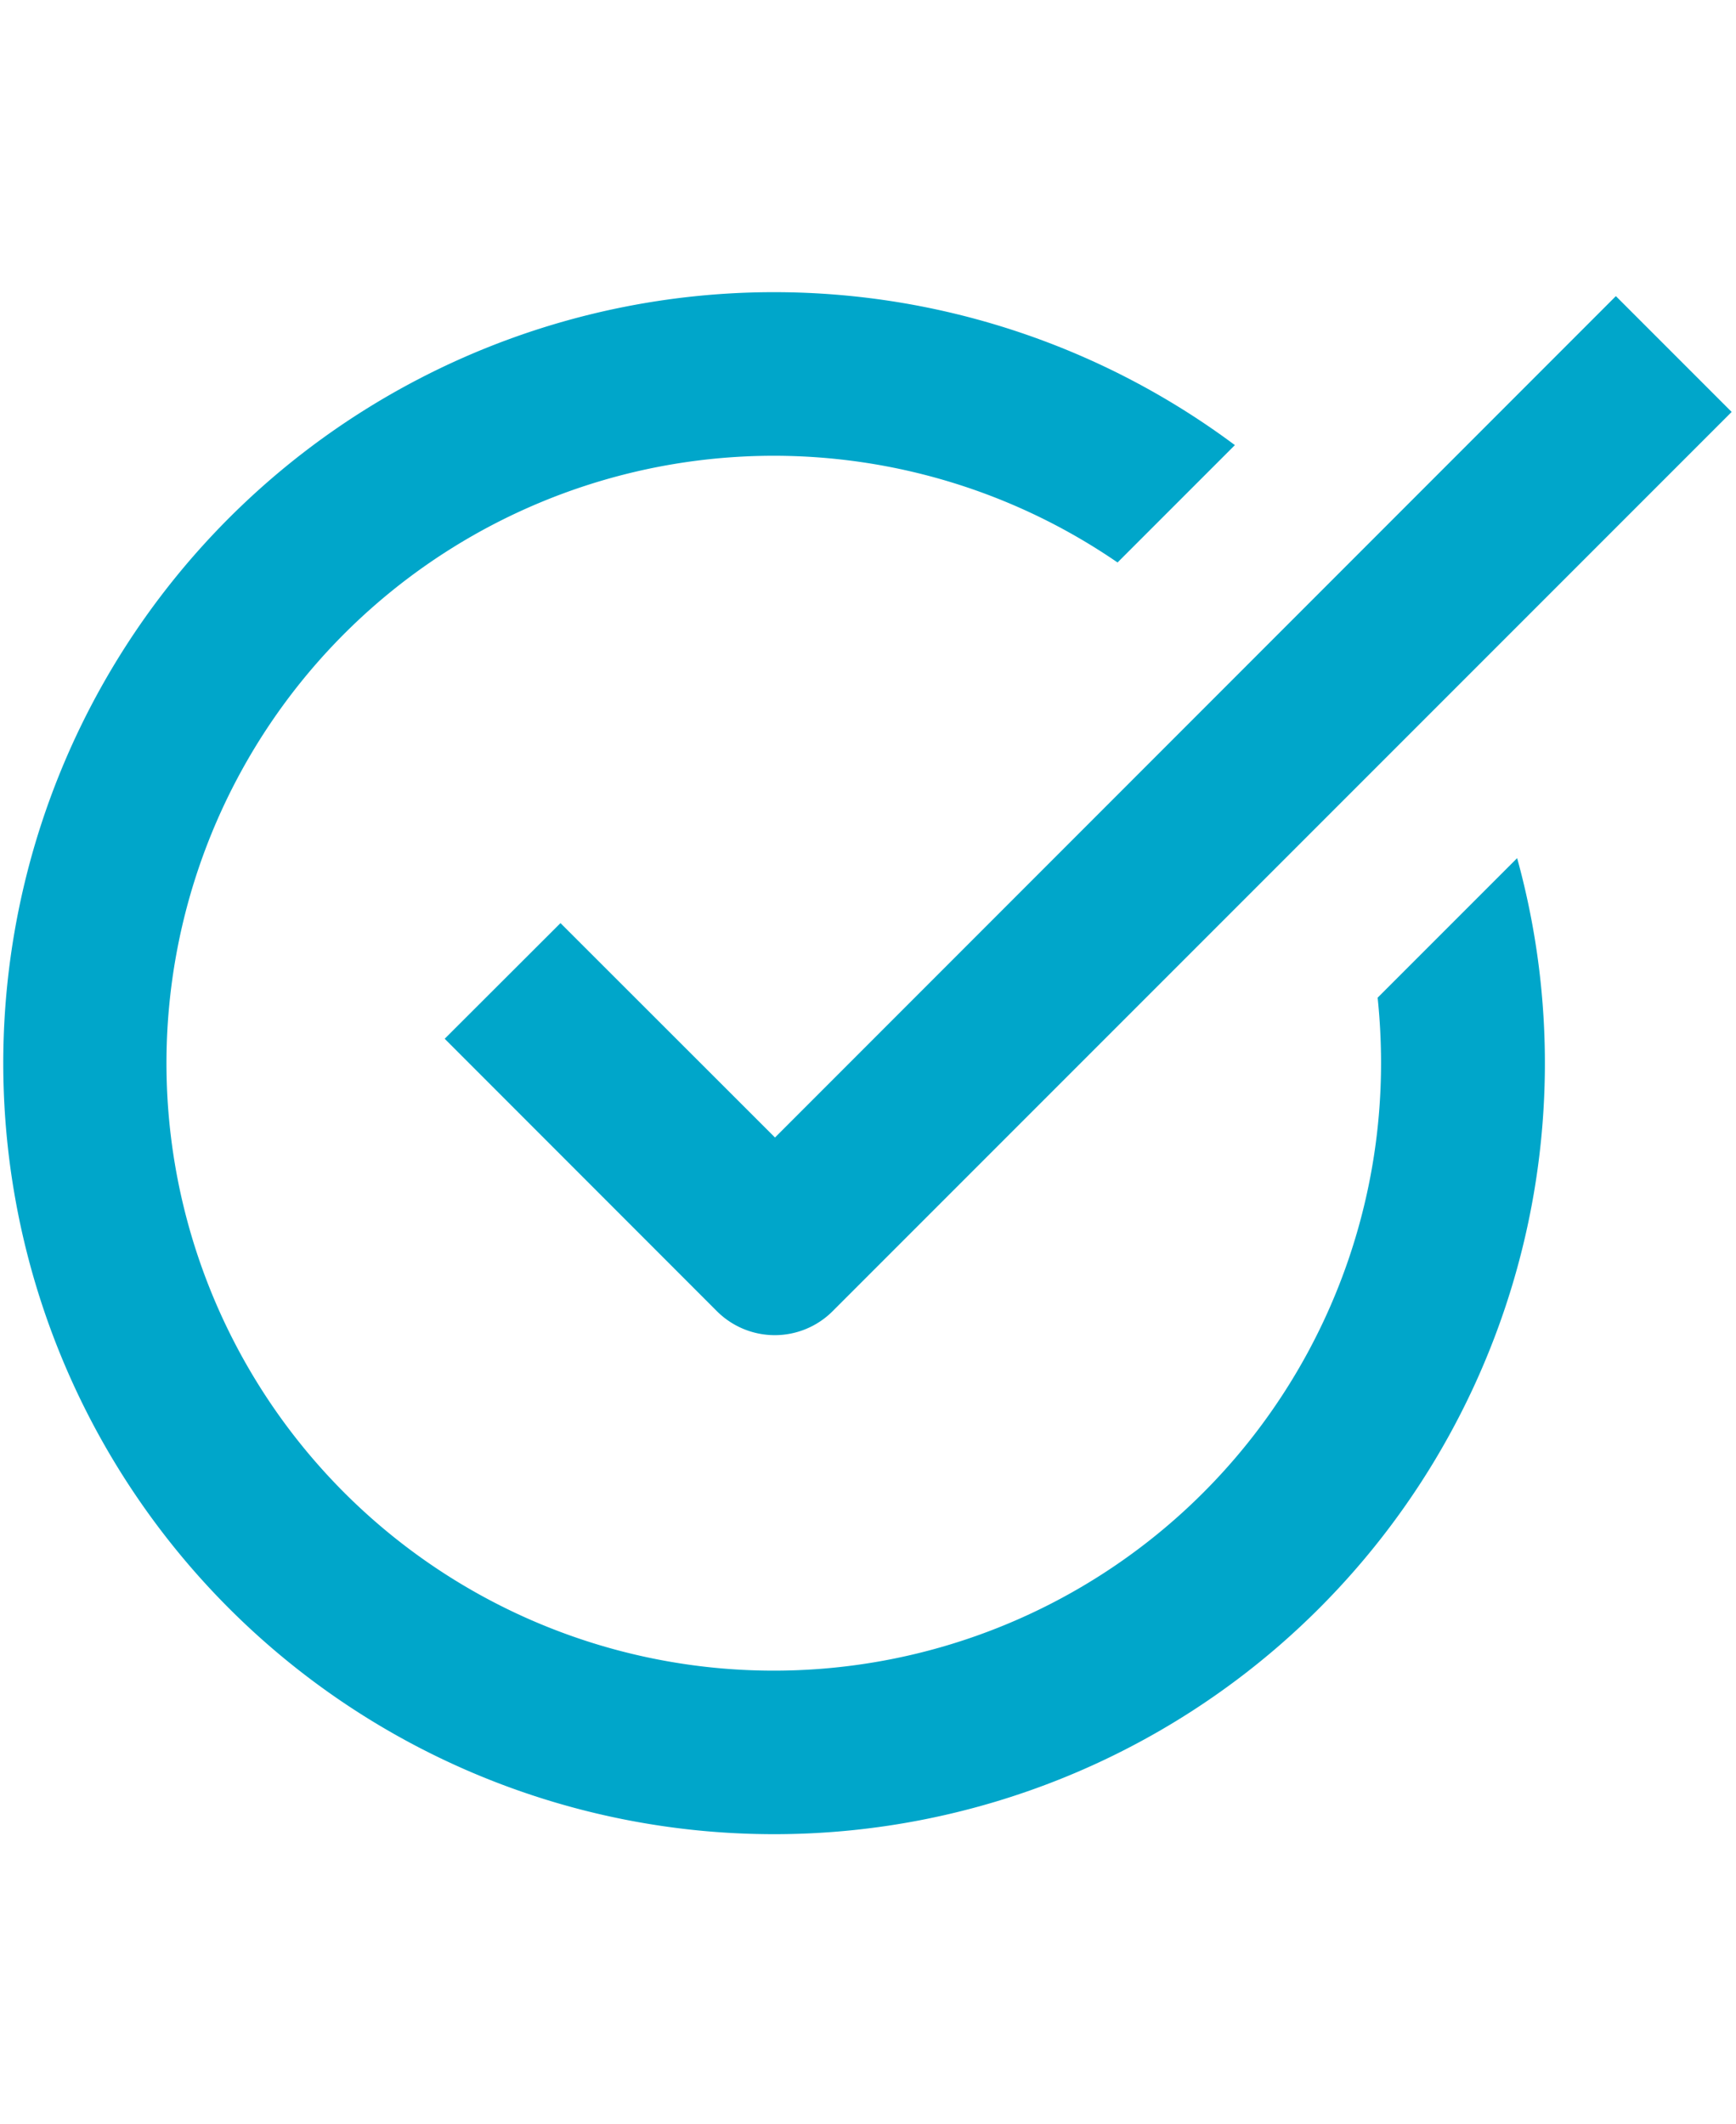 <svg id="approved" data-name="approved" xmlns="http://www.w3.org/2000/svg" viewBox="0 0 112 137">
	<defs><style type="text/css">path,rect,polygon,circle{fill:#00A6CA;}</style></defs>
	<title>approved icon</title>
	<path d="M36.16,59.54,28.69,67,46.25,84.57a5.28,5.28,0,0,0,7.47,0l58-58-7.47-7.47L50,73.37Zm52.72,4.81a40.74,40.74,0,0,1,.22,4.15,39.18,39.18,0,1,1-17-32.22l7.57-7.57A49.73,49.73,0,1,0,97.88,55.35Z"/>
</svg>
